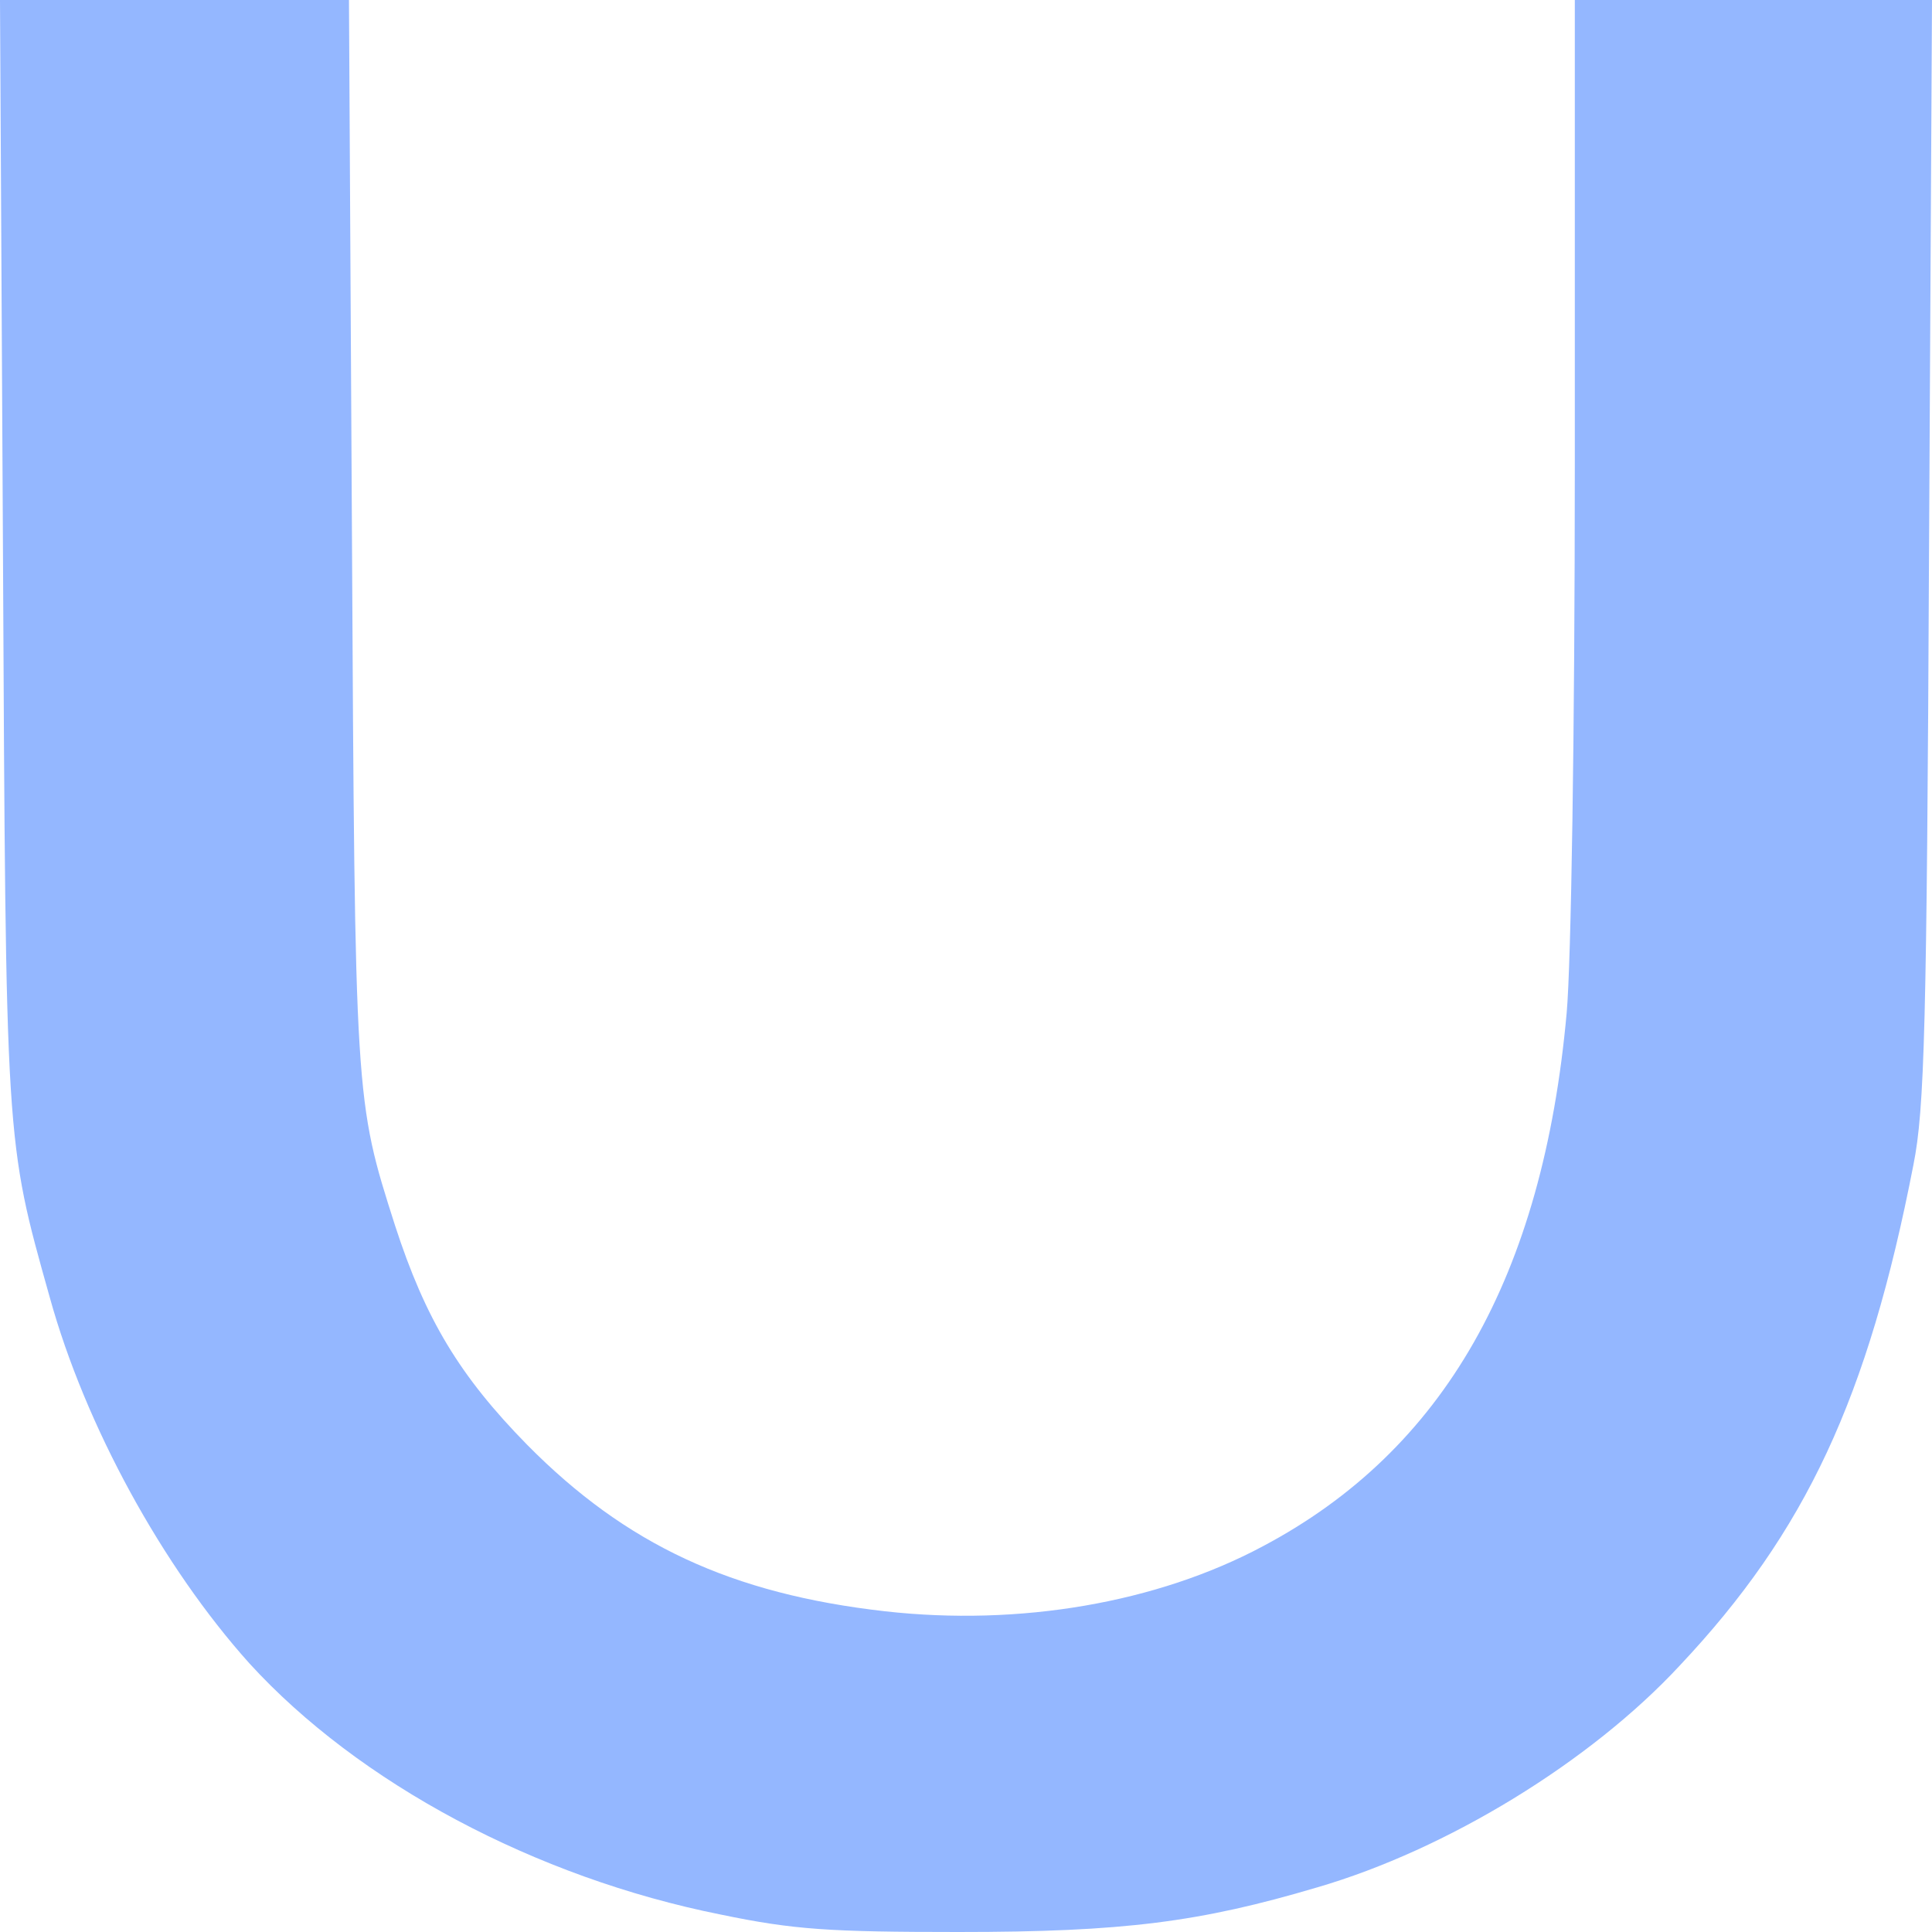 <svg width="32" height="32" viewBox="0 0 32 32" fill="none" xmlns="http://www.w3.org/2000/svg">
<g clip-path="url(#clip0_11_4)">
<path d="M0.049 9.109C0.098 18.994 0.086 18.857 0.824 21.488C1.414 23.618 2.693 25.948 4.132 27.552C5.94 29.532 8.867 31.098 11.942 31.712C13.147 31.962 13.737 32 15.877 32C18.607 32 19.874 31.837 21.817 31.261C23.969 30.634 26.343 29.181 27.819 27.59C29.909 25.372 30.942 23.154 31.692 19.295C31.877 18.368 31.914 17.015 31.951 9.109L32 -4.47035e-08H29.048H26.084V7.668C26.084 12.141 26.023 15.95 25.949 16.777C25.556 21.137 23.92 24.019 20.919 25.61C19.161 26.55 16.886 26.938 14.659 26.688C12.114 26.399 10.367 25.585 8.732 23.931C7.613 22.791 7.047 21.851 6.543 20.298C5.879 18.218 5.879 18.243 5.829 8.796L5.78 -4.47035e-08H2.89H0L0.049 9.109Z" fill="#94B7FF"/>
</g>
<defs>
<clipPath id="clip0_11_4">
<rect width="32" height="32" fill="white"/>
</clipPath>
</defs>
</svg>
